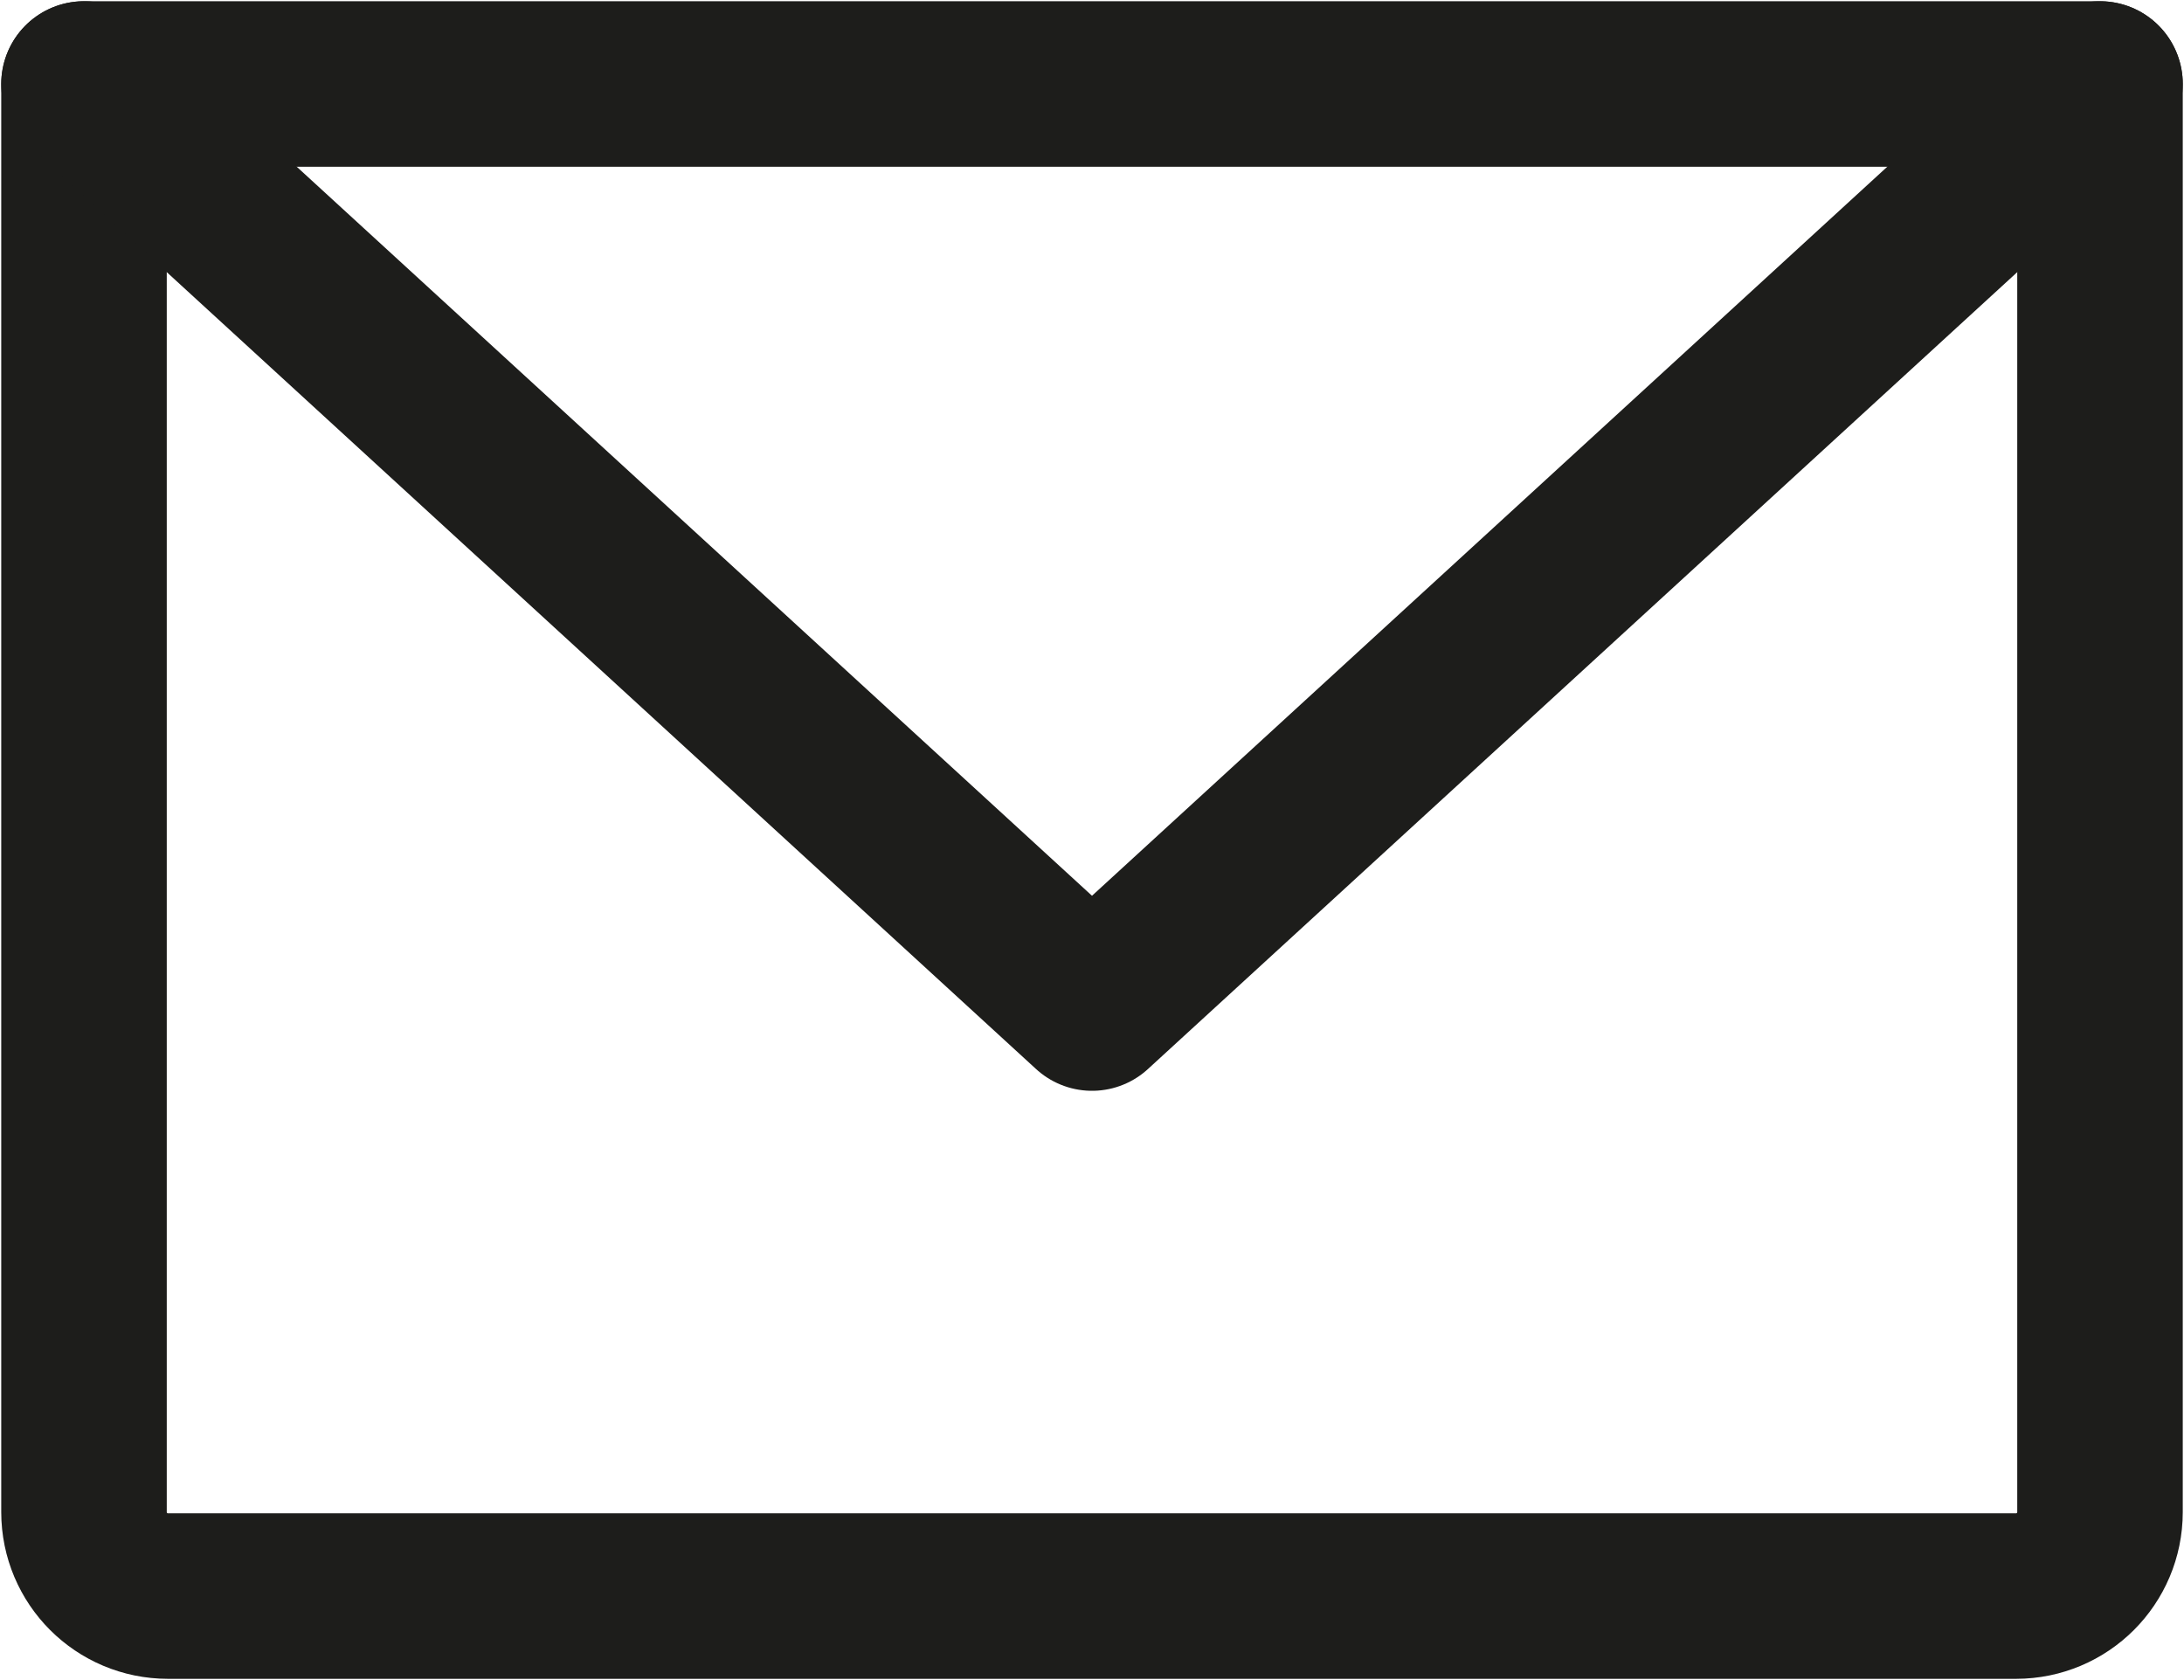<?xml version="1.0" encoding="UTF-8"?>
<svg xmlns="http://www.w3.org/2000/svg" xmlns:xlink="http://www.w3.org/1999/xlink" width="52px" height="40px" viewBox="0 0 52 40" version="1.1">
  <title>0D34B31E-666F-4843-9132-E141EC5499AF</title>
  <g id="Desktop" stroke="none" stroke-width="1" fill="none" fill-rule="evenodd" stroke-linecap="round" stroke-linejoin="round">
    <g id="D-08-1-Contact" transform="translate(-718, -820)" stroke="#1D1D1B" stroke-width="3.941">
      <g id="ContactRow" transform="translate(425, 703)">
        <g id="email-icon" transform="translate(295, 119)">
          <path d="M0,0 L48,0 L48,34 C48,35.105 47.105,36 46,36 L2,36 C0.895,36 0,35.105 0,34 L0,0 Z" id="Path"></path>
          <polyline id="Path" points="48 0 24 22 0 0"></polyline>
        </g>
      </g>
    </g>
  </g>
</svg>

